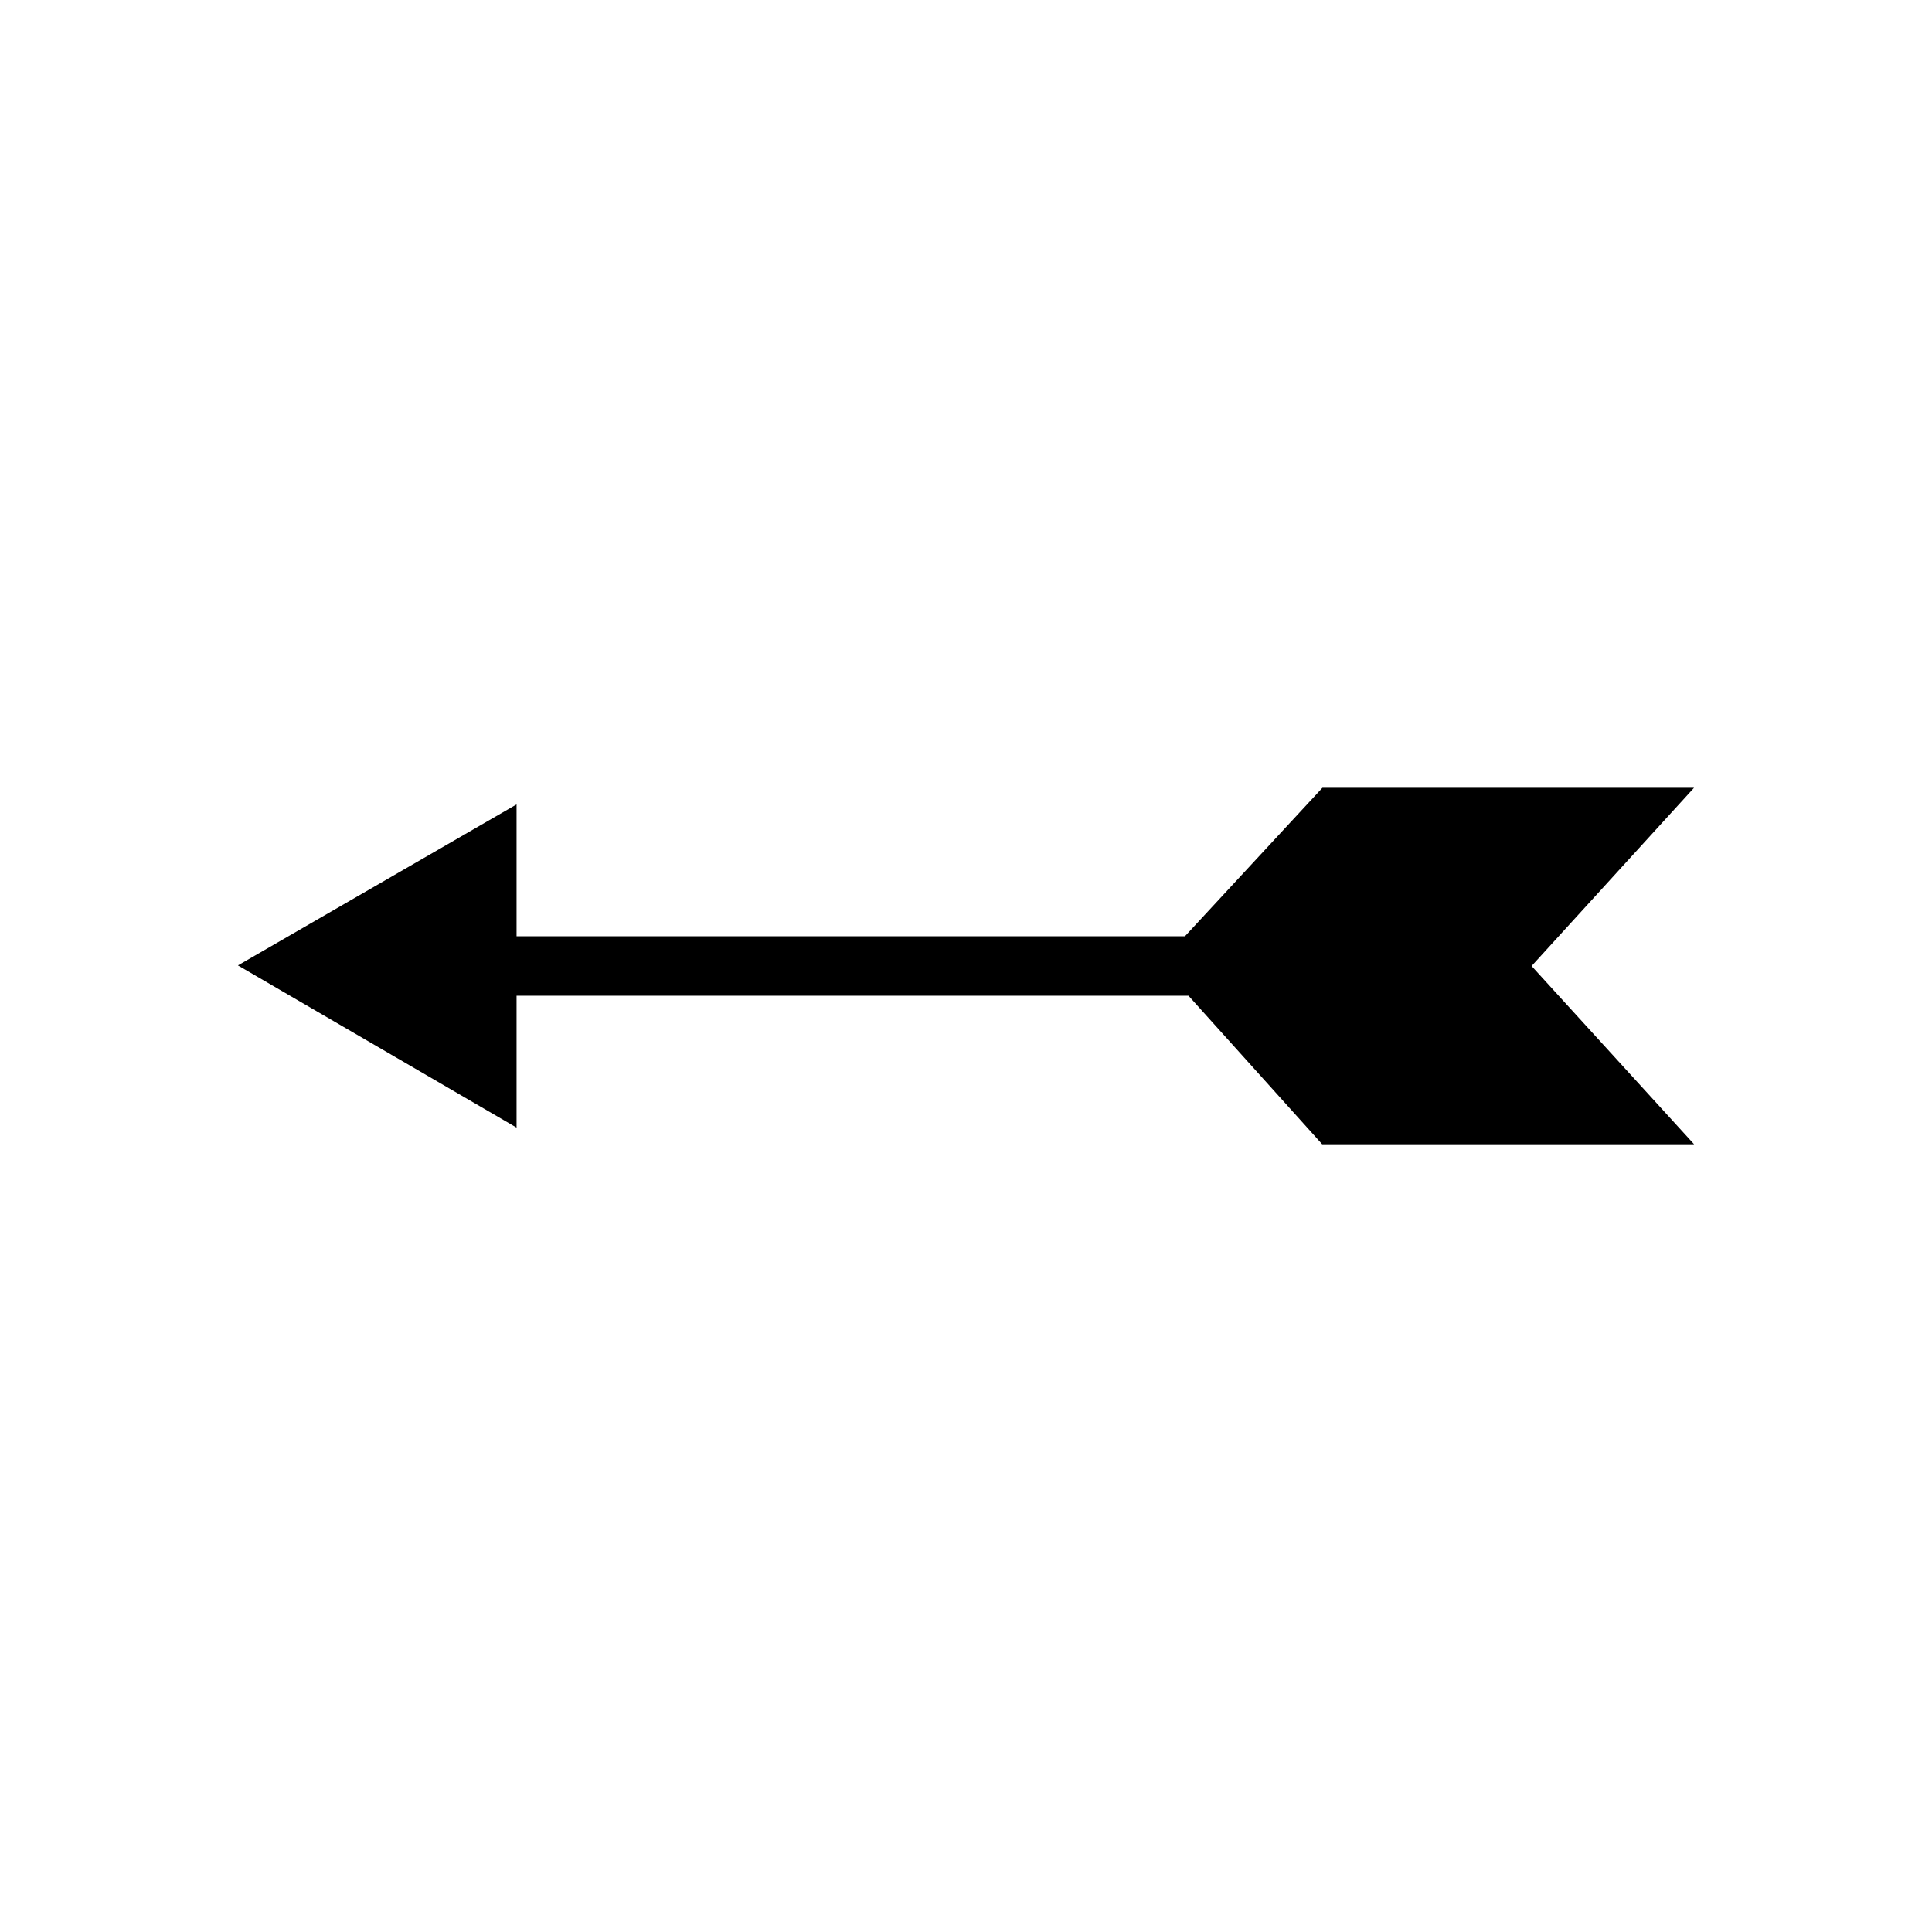 <?xml version="1.0" encoding="UTF-8"?>
<!-- Uploaded to: ICON Repo, www.iconrepo.com, Generator: ICON Repo Mixer Tools -->
<svg fill="#000000" width="800px" height="800px" version="1.1" viewBox="144 144 512 512" xmlns="http://www.w3.org/2000/svg">
 <path d="m592.94 352.77h-98.48l-36.445 39.359h-177.12v-34.949l-73.84 42.664 73.84 42.984v-34.953h178.07l35.422 39.359h98.559l-43.059-47.23z"/>
</svg>